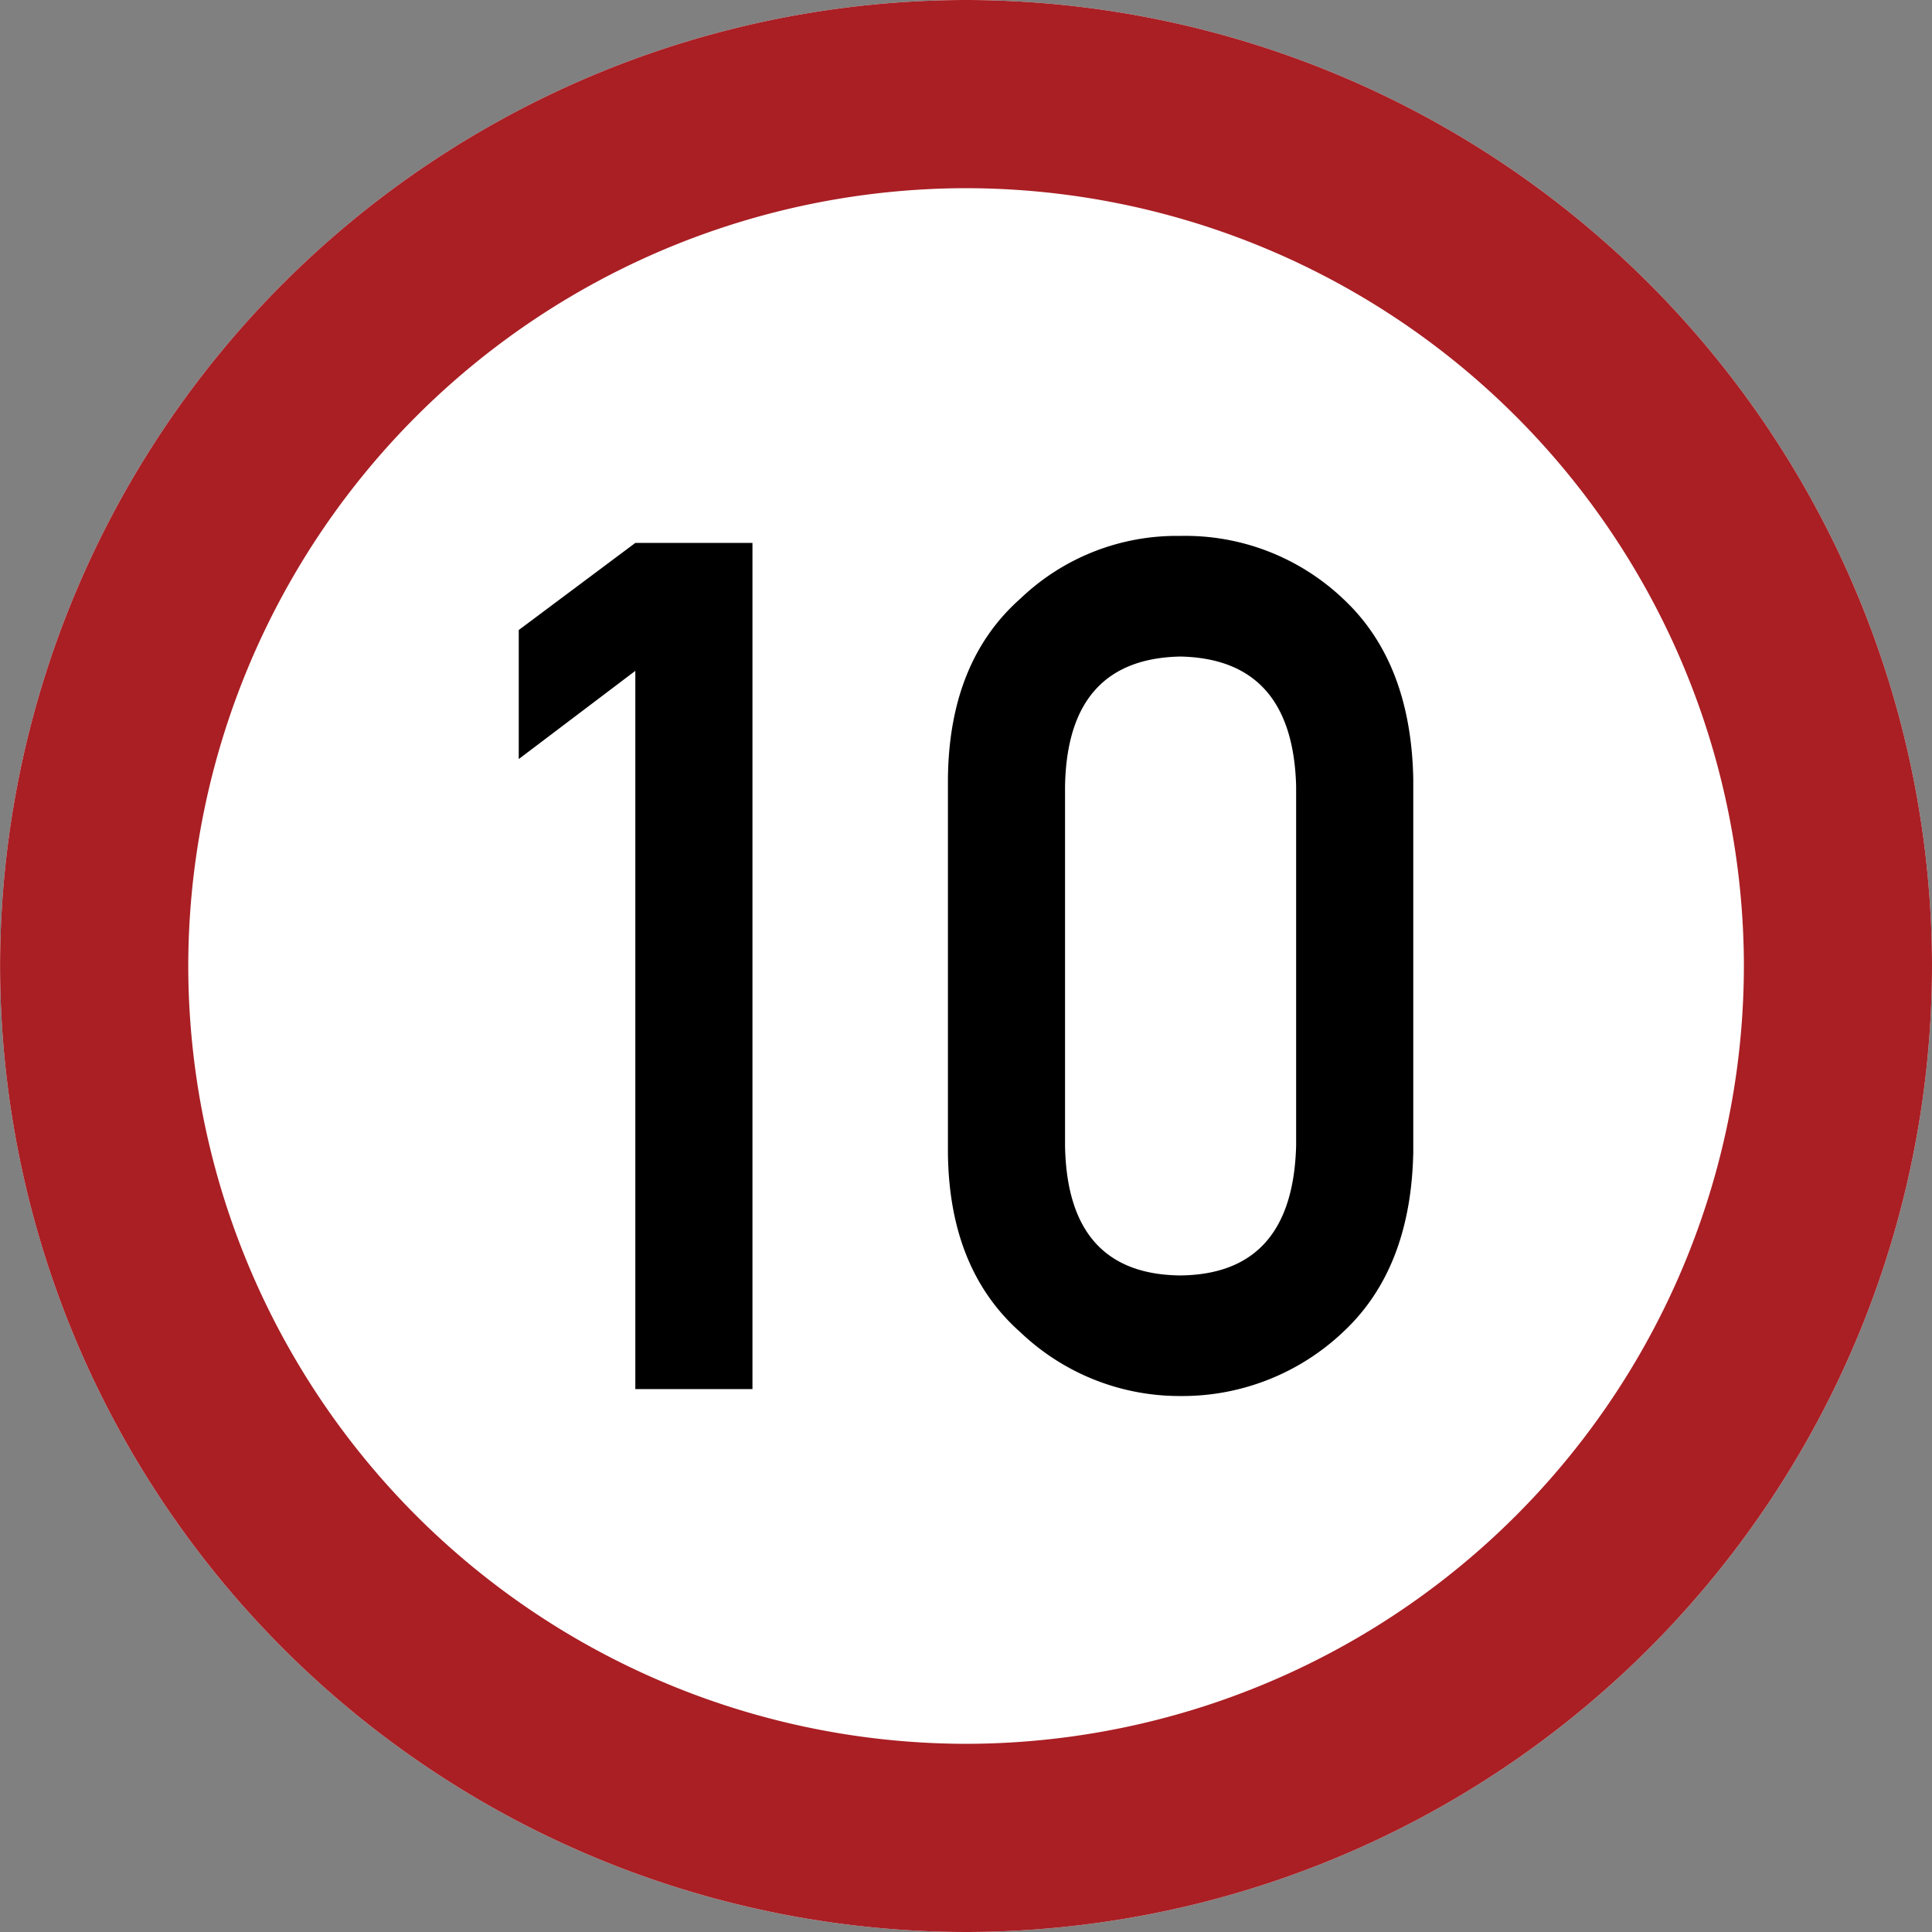 <svg xmlns="http://www.w3.org/2000/svg" width="103.168" height="103.168" viewBox="0 0 103.168 103.168"><rect x="0" y="0" width="103.168" height="103.168" fill="#808080" stroke="none"/><g transform="translate(-410 -98)"><path d="M-2645.4,750.385a51.643,51.643,0,0,1-51.584-51.585,51.642,51.642,0,0,1,51.584-51.583A51.642,51.642,0,0,1-2593.82,698.8,51.643,51.643,0,0,1-2645.4,750.385Z" transform="translate(3106.988 -549.217)" fill="#fff" fill-rule="evenodd"/><path d="M-2645.4,740.336a41.582,41.582,0,0,0,41.535-41.536,41.581,41.581,0,0,0-41.535-41.534,41.581,41.581,0,0,0-41.535,41.534,41.582,41.582,0,0,0,41.535,41.536m0,10.049a51.643,51.643,0,0,1-51.584-51.585,51.642,51.642,0,0,1,51.584-51.583A51.642,51.642,0,0,1-2593.82,698.8,51.643,51.643,0,0,1-2645.4,750.385Z" transform="translate(3106.988 -549.217)" fill="#a91f24"/><g transform="translate(3106.988 -549.217)"><path d="M-2663.062,683.04l-6.225,4.71v-6.89l6.225-4.652h6.255v45.185h-6.255Z"/><path d="M-2646.369,688.8q.06-6.251,3.876-9.623a12.07,12.07,0,0,1,8.533-3.342,12.244,12.244,0,0,1,8.684,3.348q3.636,3.378,3.756,9.638v19.926q-.122,6.231-3.756,9.608a12.485,12.485,0,0,1-8.684,3.409,12.307,12.307,0,0,1-8.533-3.4q-3.816-3.372-3.876-9.592Zm18.594.4q-.182-6.8-6.185-6.924-6.034.124-6.155,6.924V708.4q.12,6.863,6.155,6.925,6-.062,6.185-6.925Z"/></g></g></svg>